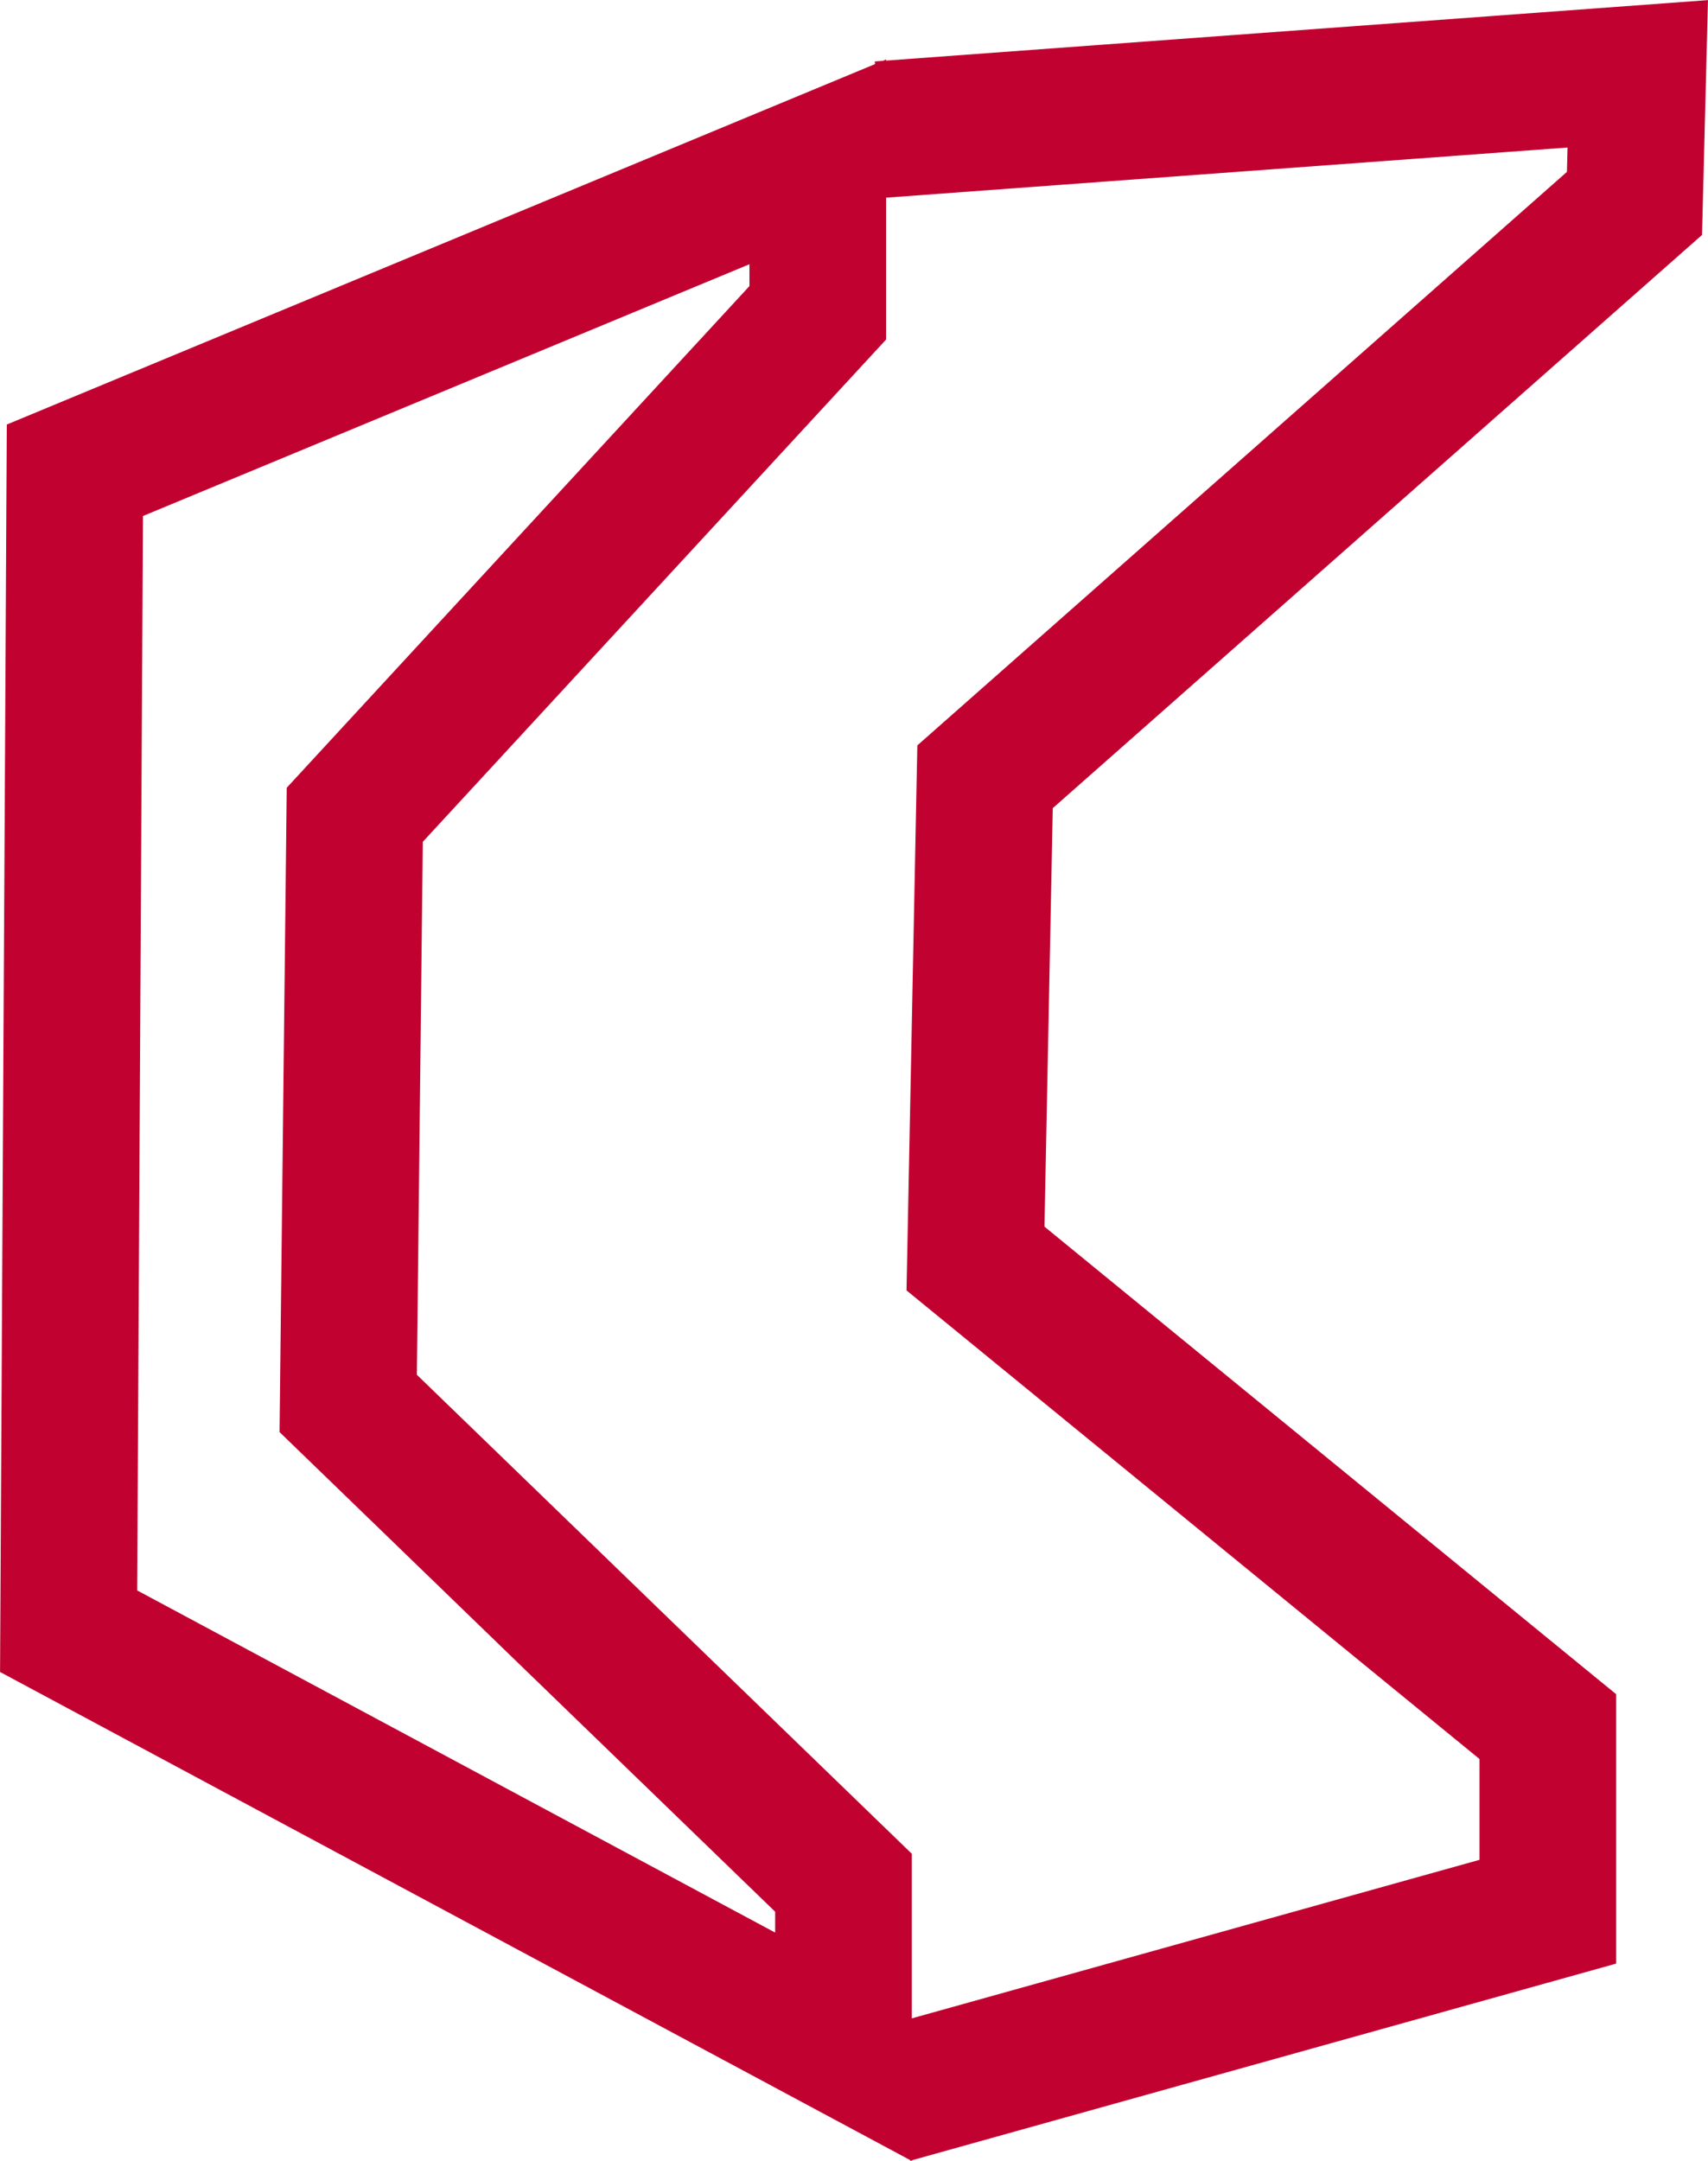 <svg xmlns="http://www.w3.org/2000/svg" viewBox="0 0 62.49 79.03"><defs><style>.cls-1{fill:none;stroke:#c10230;stroke-miterlimit:10;stroke-width:5px;}</style></defs><g id="Layer_2" data-name="Layer 2"><g id="Layer_1-2" data-name="Layer 1"><polygon class="cls-1" points="2.74 17.2 2.51 59.66 30.86 74.86 30.86 68.86 12.74 51.33 12.98 29.8 29.92 11.44 29.92 5.92 2.74 17.2"/><polyline class="cls-1" points="32.19 4.74 59.92 2.7 59.8 7.44 36.04 28.41 35.69 46.03 56.63 63.15 56.63 69.92 32.63 76.62"/></g></g></svg>